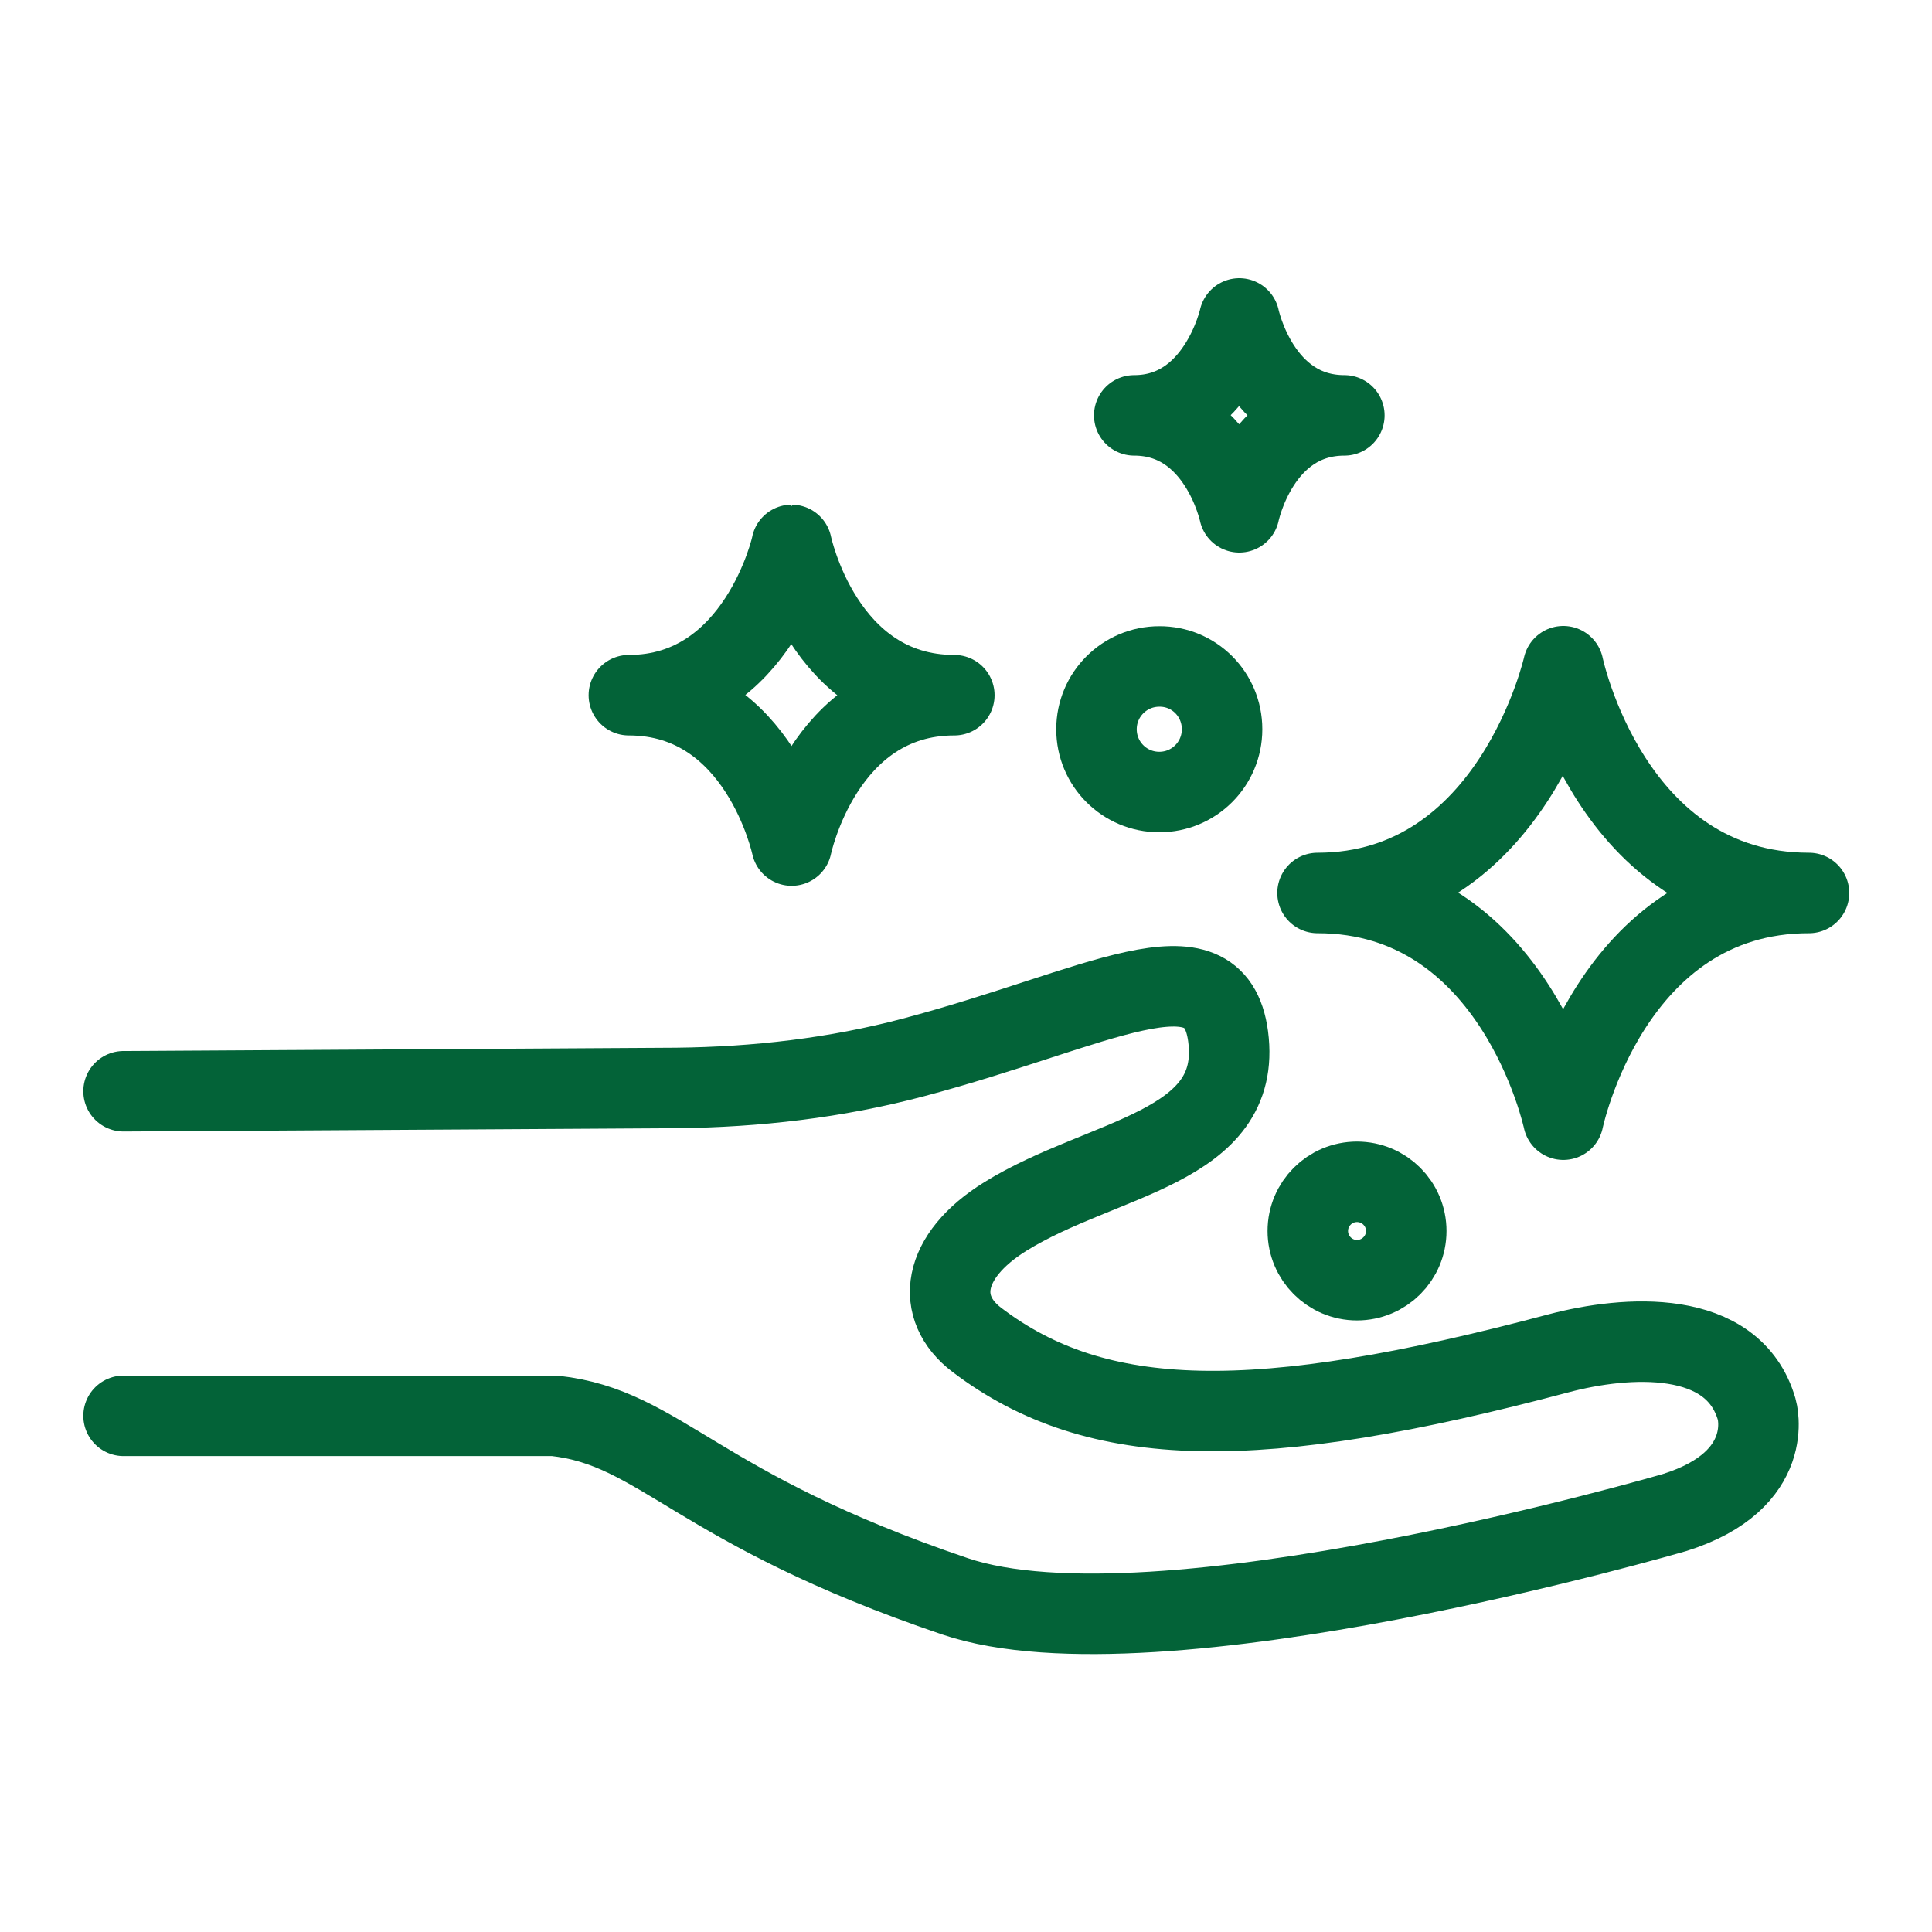 <svg xmlns="http://www.w3.org/2000/svg" fill="none" viewBox="0 0 24 24" height="24" width="24">
<g id="cleaning service-12 2">
<g id="Group">
<path stroke-linejoin="round" stroke-linecap="round" stroke-miterlimit="10" stroke="#036338" d="M1.535 17.588H6.89C8.214 17.734 8.63 18.735 11.863 19.83C14.356 20.674 20.806 18.788 20.806 18.788C22.081 18.386 21.823 17.509 21.823 17.509C21.53 16.493 20.199 16.59 19.363 16.811C15.616 17.809 13.625 17.779 12.133 16.643C11.615 16.249 11.686 15.608 12.493 15.109C13.7 14.363 15.44 14.269 15.256 12.874C15.091 11.633 13.625 12.533 11.345 13.136C10.385 13.391 9.395 13.504 8.405 13.515L1.535 13.556" id="Vector"></path>
<path stroke-linejoin="round" stroke-linecap="round" stroke-miterlimit="10" stroke="#036338" d="M16.367 11.093C18.823 11.093 19.42 13.909 19.42 13.909C19.42 13.909 20.001 11.093 22.472 11.093C20.005 11.093 19.42 8.276 19.42 8.276C19.42 8.276 18.79 11.093 16.367 11.093Z" id="Vector_2"></path>
<path stroke-linejoin="round" stroke-linecap="round" stroke-miterlimit="10" stroke="#036338" d="M7.812 8.636C9.44 8.636 9.834 10.504 9.834 10.504C9.834 10.504 10.22 8.636 11.855 8.636C10.22 8.636 9.834 6.769 9.834 6.769C9.838 6.769 9.421 8.636 7.812 8.636Z" id="Vector_3"></path>
<path stroke-linejoin="round" stroke-linecap="round" stroke-miterlimit="10" stroke="#036338" d="M14.09 5.16C15.14 5.16 15.395 6.364 15.395 6.364C15.395 6.364 15.642 5.16 16.7 5.16C15.646 5.16 15.395 3.956 15.395 3.956C15.395 3.956 15.129 5.16 14.09 5.16Z" id="Vector_4"></path>
<path stroke-linejoin="round" stroke-linecap="round" stroke-miterlimit="10" stroke="#036338" d="M15.181 9.059C15.181 9.491 14.832 9.839 14.401 9.839C13.97 9.839 13.621 9.491 13.621 9.059C13.621 8.628 13.97 8.279 14.401 8.279C14.832 8.276 15.181 8.624 15.181 9.059Z" id="Vector_5"></path>
<path stroke-linejoin="round" stroke-linecap="round" stroke-miterlimit="10" stroke="#036338" d="M17.469 15.292C17.469 15.629 17.195 15.903 16.857 15.903C16.52 15.903 16.246 15.629 16.246 15.292C16.246 14.954 16.52 14.681 16.857 14.681C17.195 14.681 17.469 14.954 17.469 15.292Z" id="Vector_6"></path>
</g>
</g>
</svg>
